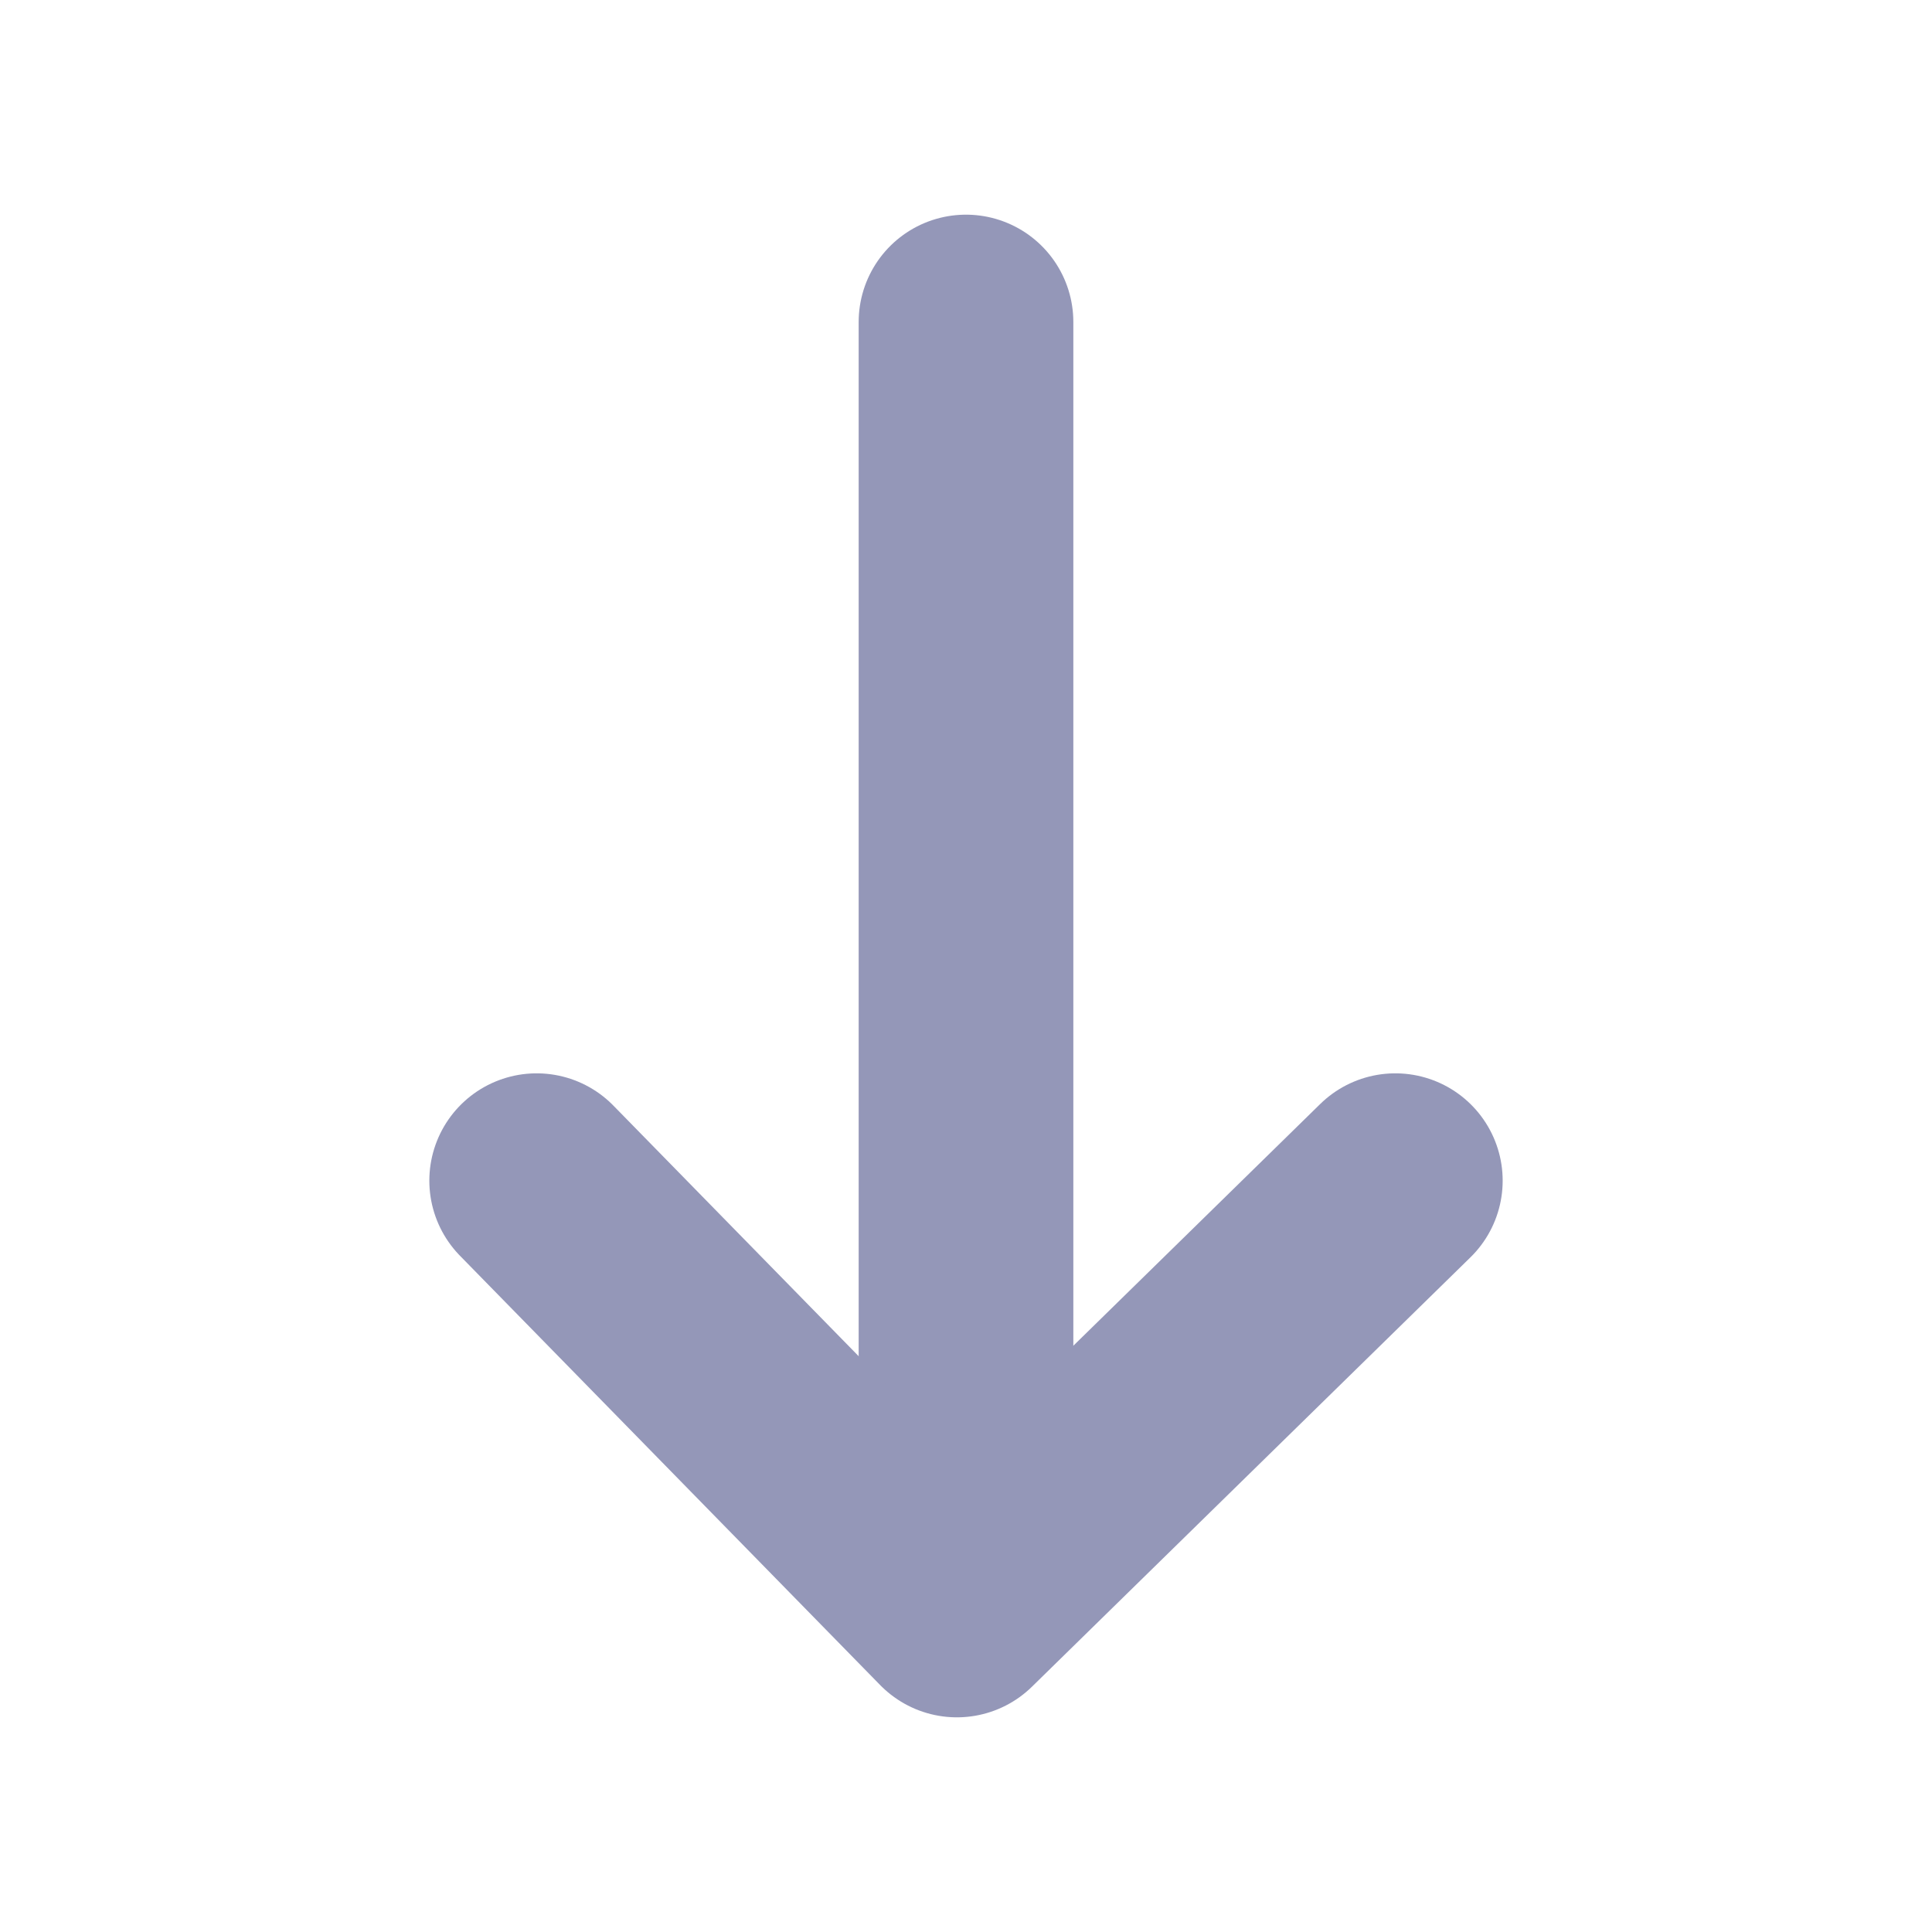 <svg width="18" height="18" viewBox="0 0 18 18" fill="none" xmlns="http://www.w3.org/2000/svg">
<path d="M9 3V13.068" stroke="#9497B8" stroke-width="2" stroke-linecap="round" stroke-linejoin="round"/>
<path d="M13 11L8.915 15L5 11" stroke="#9497B8" stroke-width="2" stroke-linecap="round" stroke-linejoin="round"/>
</svg>
